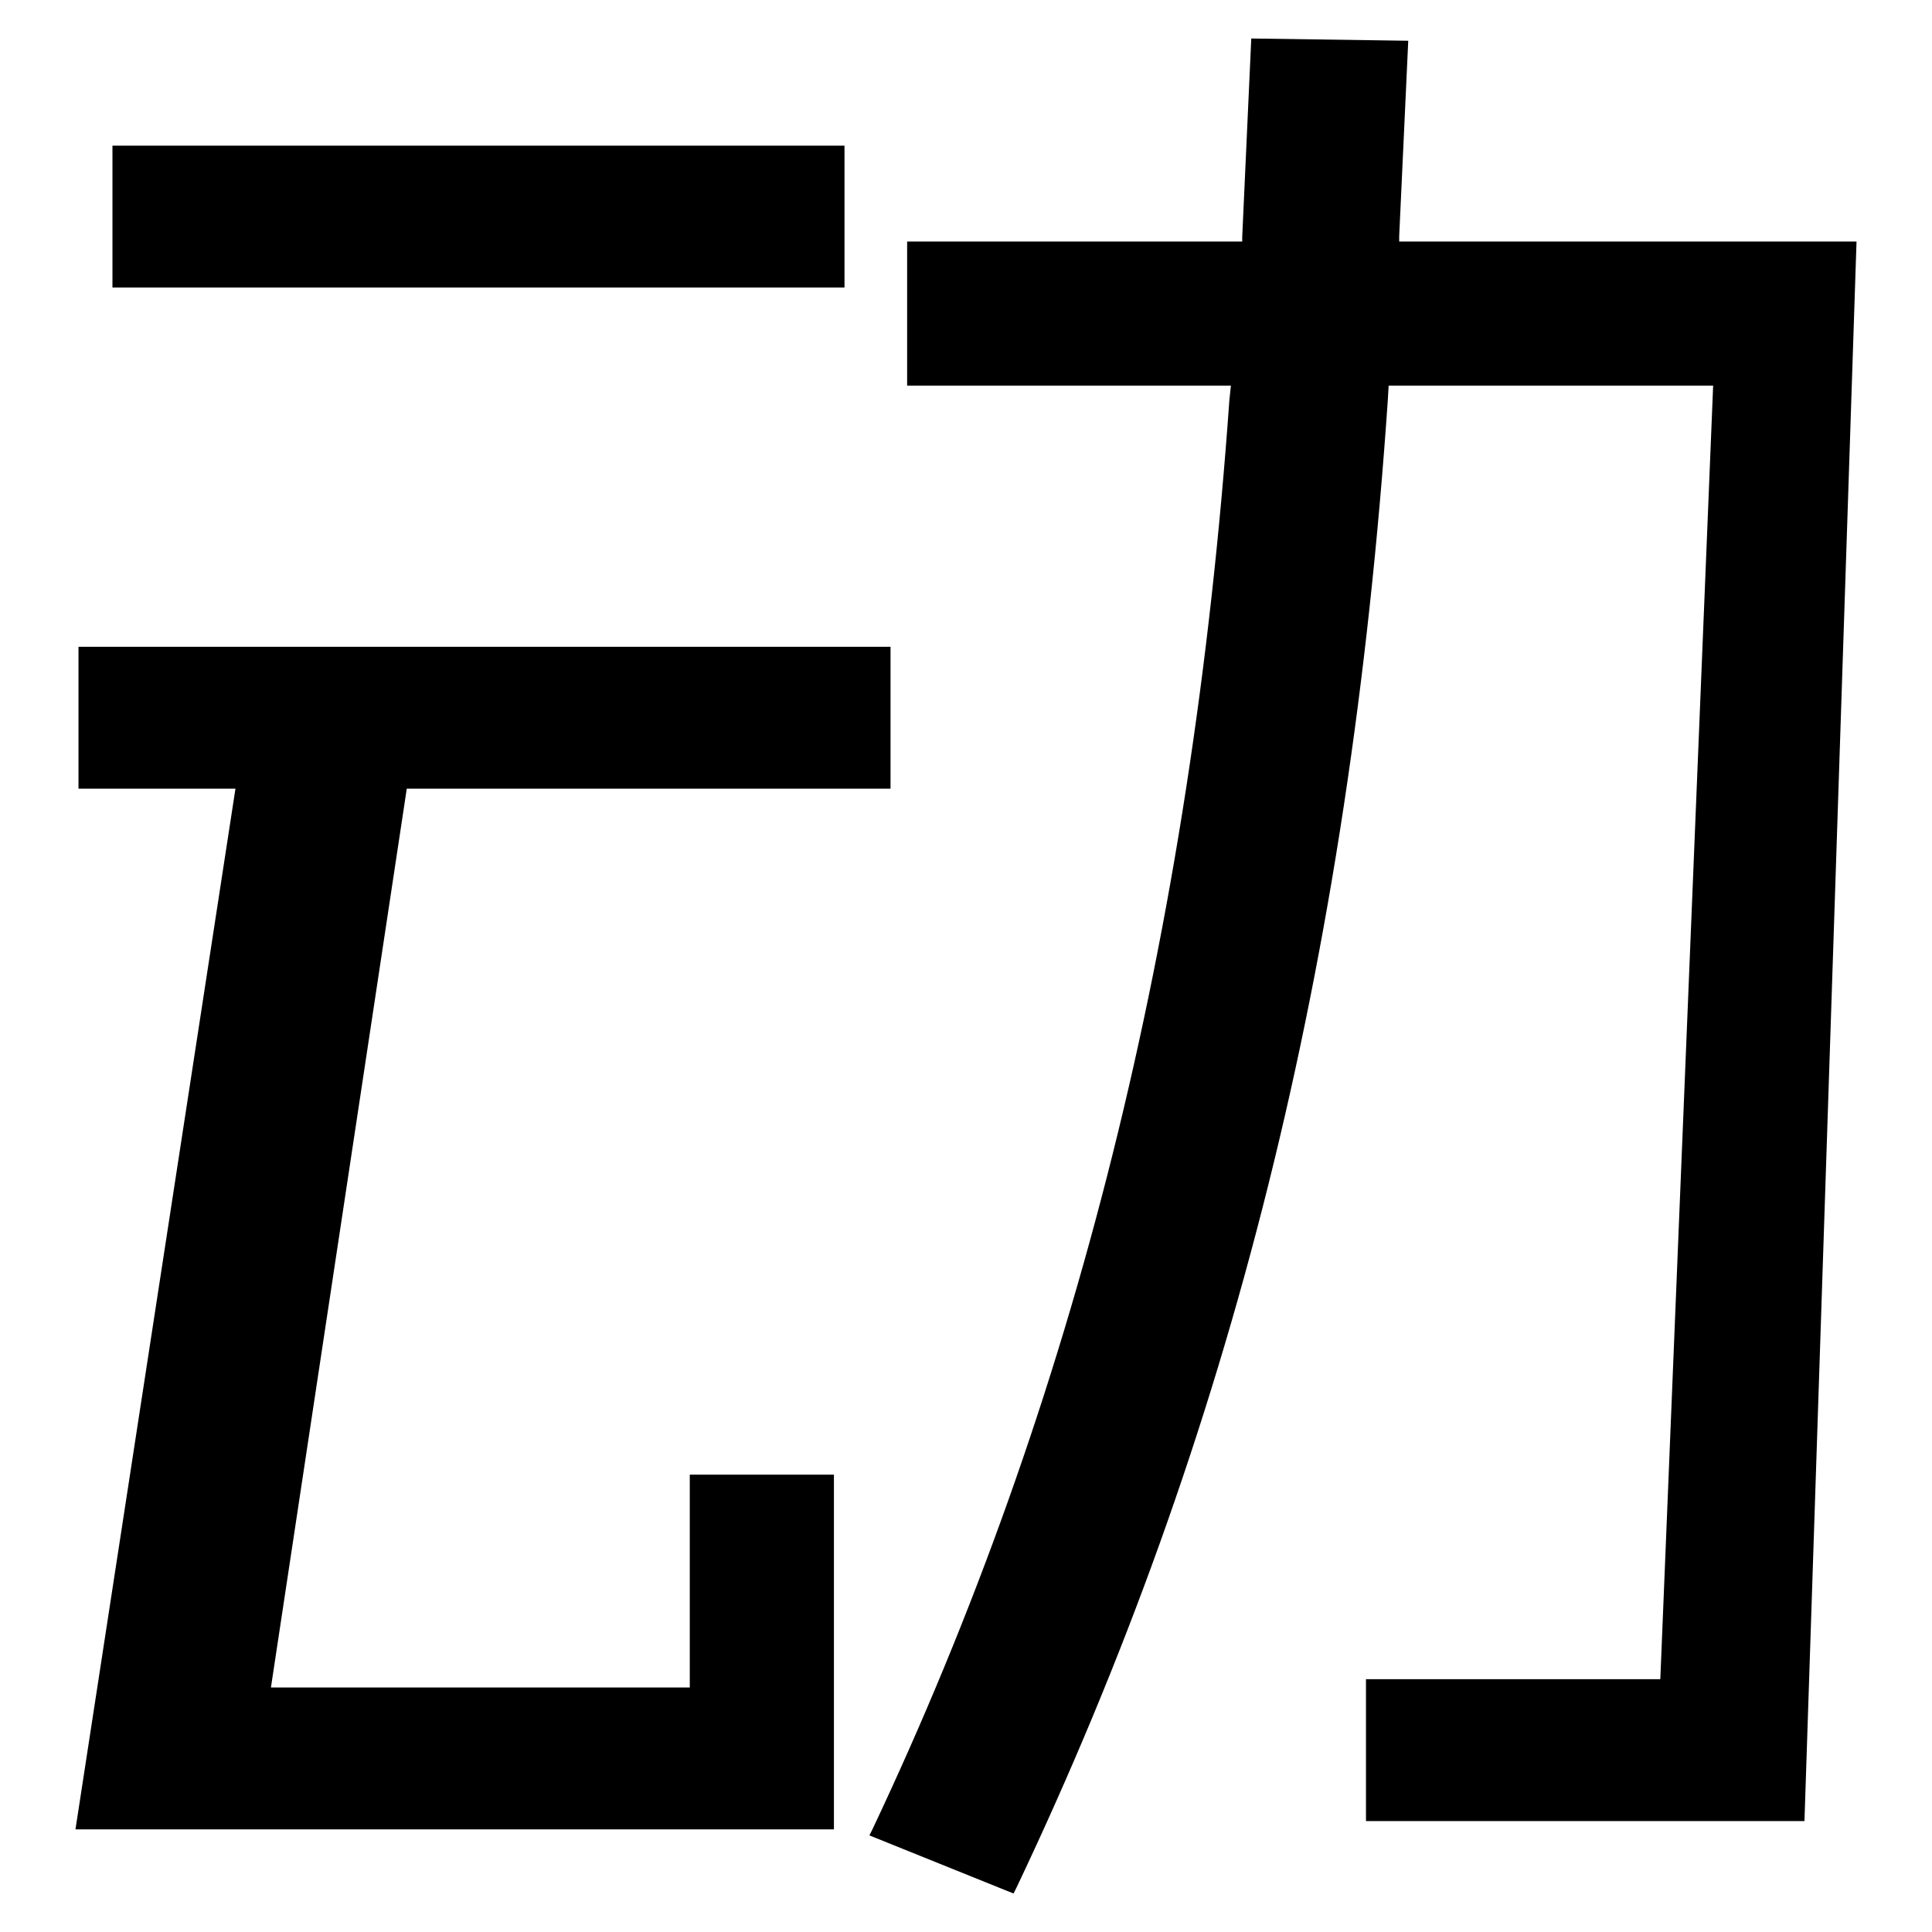 <?xml version="1.0" encoding="utf-8"?>
<!-- Svg Vector Icons : http://www.onlinewebfonts.com/icon -->
<!DOCTYPE svg PUBLIC "-//W3C//DTD SVG 1.1//EN" "http://www.w3.org/Graphics/SVG/1.1/DTD/svg11.dtd">
<svg version="1.1" xmlns="http://www.w3.org/2000/svg" xmlns:xlink="http://www.w3.org/1999/xlink" x="0px" y="0px" viewBox="0 0 256 256" enable-background="new 0 0 256 256" xml:space="preserve">
<g><g><path fill="#000000" d="M14.9,19.3h97v18.8h-97V19.3z"/><path fill="#000000" d="M110.4,195.4h-19v28.2H35.9l18-119.1H118V85.7H10.4v18.8h20.8L10,242.4h100.5v-18l0-1.7V195.4z"/><path fill="#000000" d="M185.4,32l0-0.7l1.2-25.9l-20.8-0.3l-1.2,26.3l0,0.6h-44.4v19.1h42.9l-0.2,1.9c-5,70.7-20.5,132.7-47.3,189.4l-0.4,0.8l19.1,7.7l0.4-0.8c28.4-59.8,44.1-122.5,49.2-197.2l0.1-1.8H227l-7,171.4h-39v18.8h58.1L246,32L185.4,32L185.4,32z"/></g></g>
</svg>